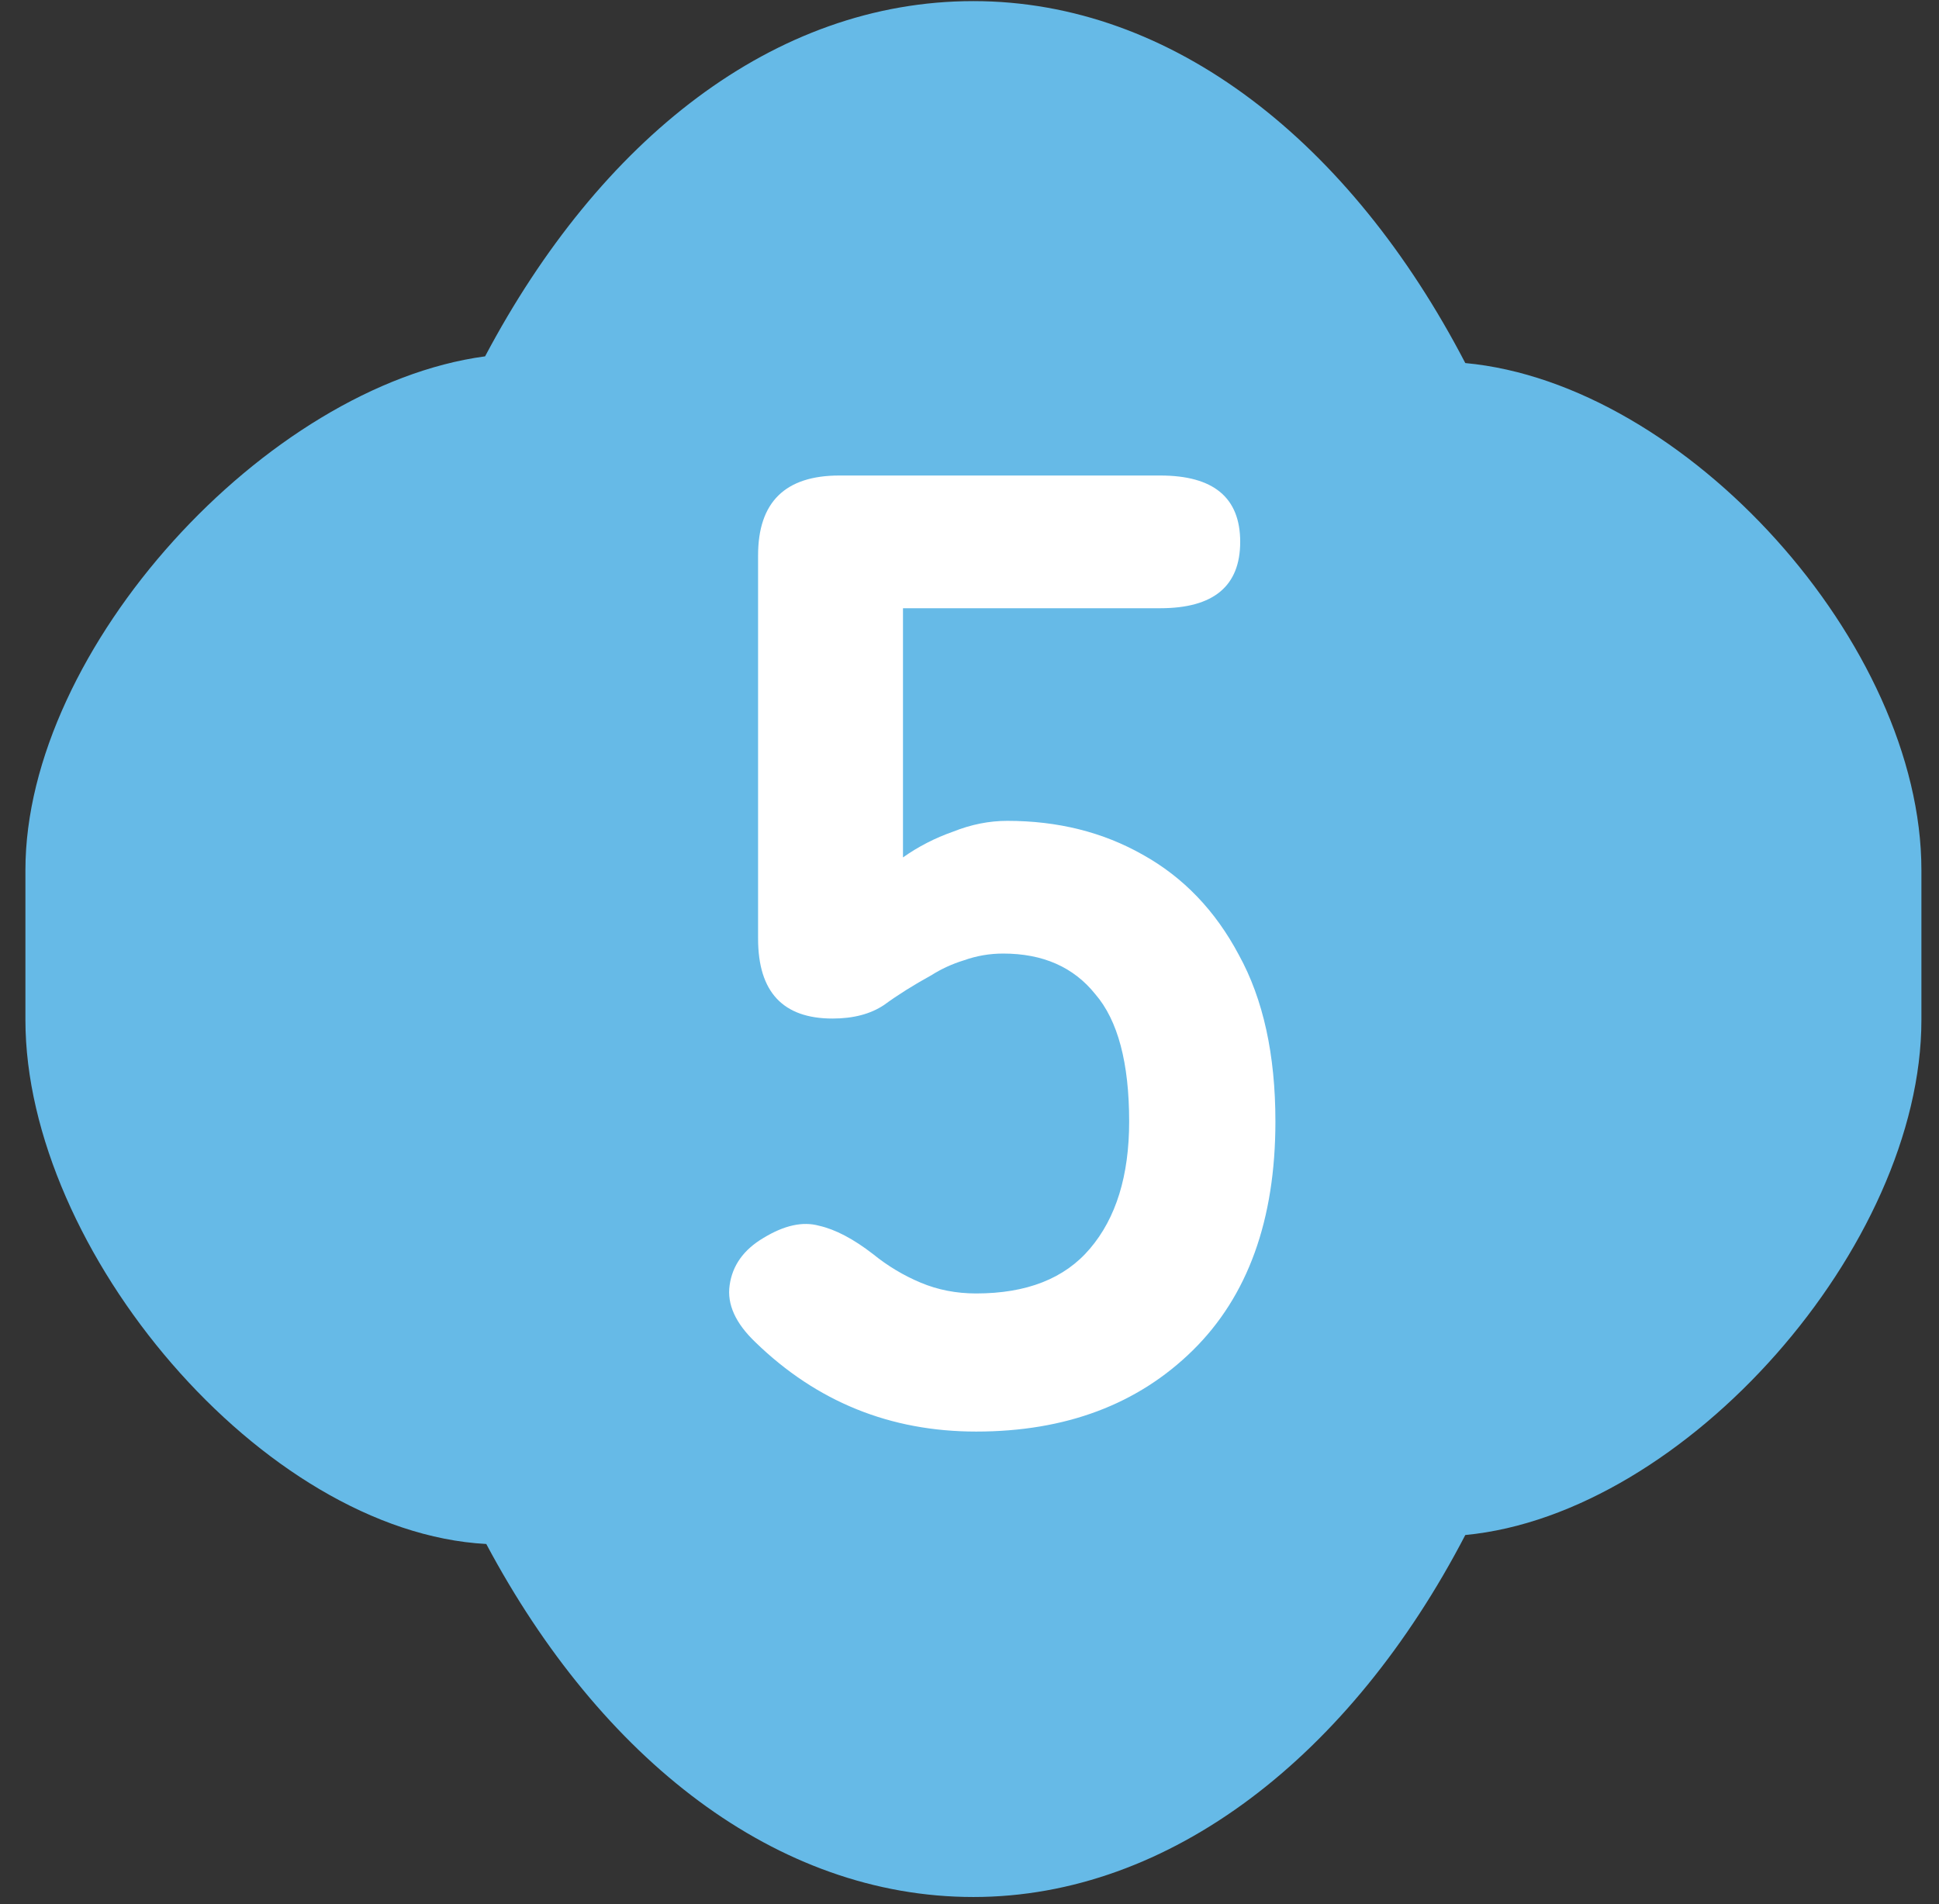 <svg width="56" height="55" viewBox="0 0 56 55" fill="none" xmlns="http://www.w3.org/2000/svg">
<rect x="0" y="0" width="56" height="55" fill="#333333" stroke="none"/>
<path d="M42.319 10.486C39.01 4.12 33.876 0.032 28.112 0.032C22.348 0.032 17.322 4.037 14.01 10.292C7.689 11.142 0.734 18.731 0.734 25.131V29.457C0.734 36.099 7.575 44.246 14.044 44.594C17.357 50.811 22.428 54.79 28.112 54.79C33.796 54.79 39.01 50.703 42.319 44.335C48.698 43.724 55.492 35.975 55.492 29.457V25.131C55.492 18.614 48.697 11.078 42.319 10.486Z" fill="#66BAE7"/>
<path d="M28.191 41.347C25.714 41.347 23.589 40.487 21.816 38.766C21.242 38.218 20.994 37.671 21.072 37.123C21.151 36.55 21.477 36.093 22.05 35.754C22.65 35.389 23.184 35.272 23.654 35.402C24.123 35.507 24.645 35.78 25.218 36.224C25.636 36.563 26.092 36.837 26.587 37.045C27.083 37.254 27.617 37.358 28.191 37.358C29.651 37.358 30.746 36.928 31.476 36.067C32.233 35.181 32.611 33.955 32.611 32.391C32.611 30.696 32.285 29.47 31.633 28.714C31.007 27.932 30.12 27.541 28.973 27.541C28.582 27.541 28.204 27.606 27.839 27.736C27.5 27.84 27.187 27.984 26.9 28.166C26.379 28.453 25.922 28.74 25.531 29.027C25.14 29.288 24.645 29.418 24.045 29.418C22.611 29.418 21.894 28.649 21.894 27.11V16.041C21.894 14.503 22.676 13.734 24.241 13.734H33.51C35.049 13.734 35.818 14.373 35.818 15.65C35.818 16.928 35.049 17.567 33.51 17.567H26.079V24.764C26.522 24.451 27.004 24.203 27.526 24.02C28.047 23.812 28.569 23.708 29.09 23.708C30.551 23.708 31.854 24.034 33.002 24.685C34.175 25.337 35.101 26.302 35.779 27.58C36.483 28.858 36.835 30.461 36.835 32.391C36.835 35.233 36.039 37.436 34.449 39.001C32.858 40.565 30.772 41.347 28.191 41.347Z" fill="white"/>
</svg>
